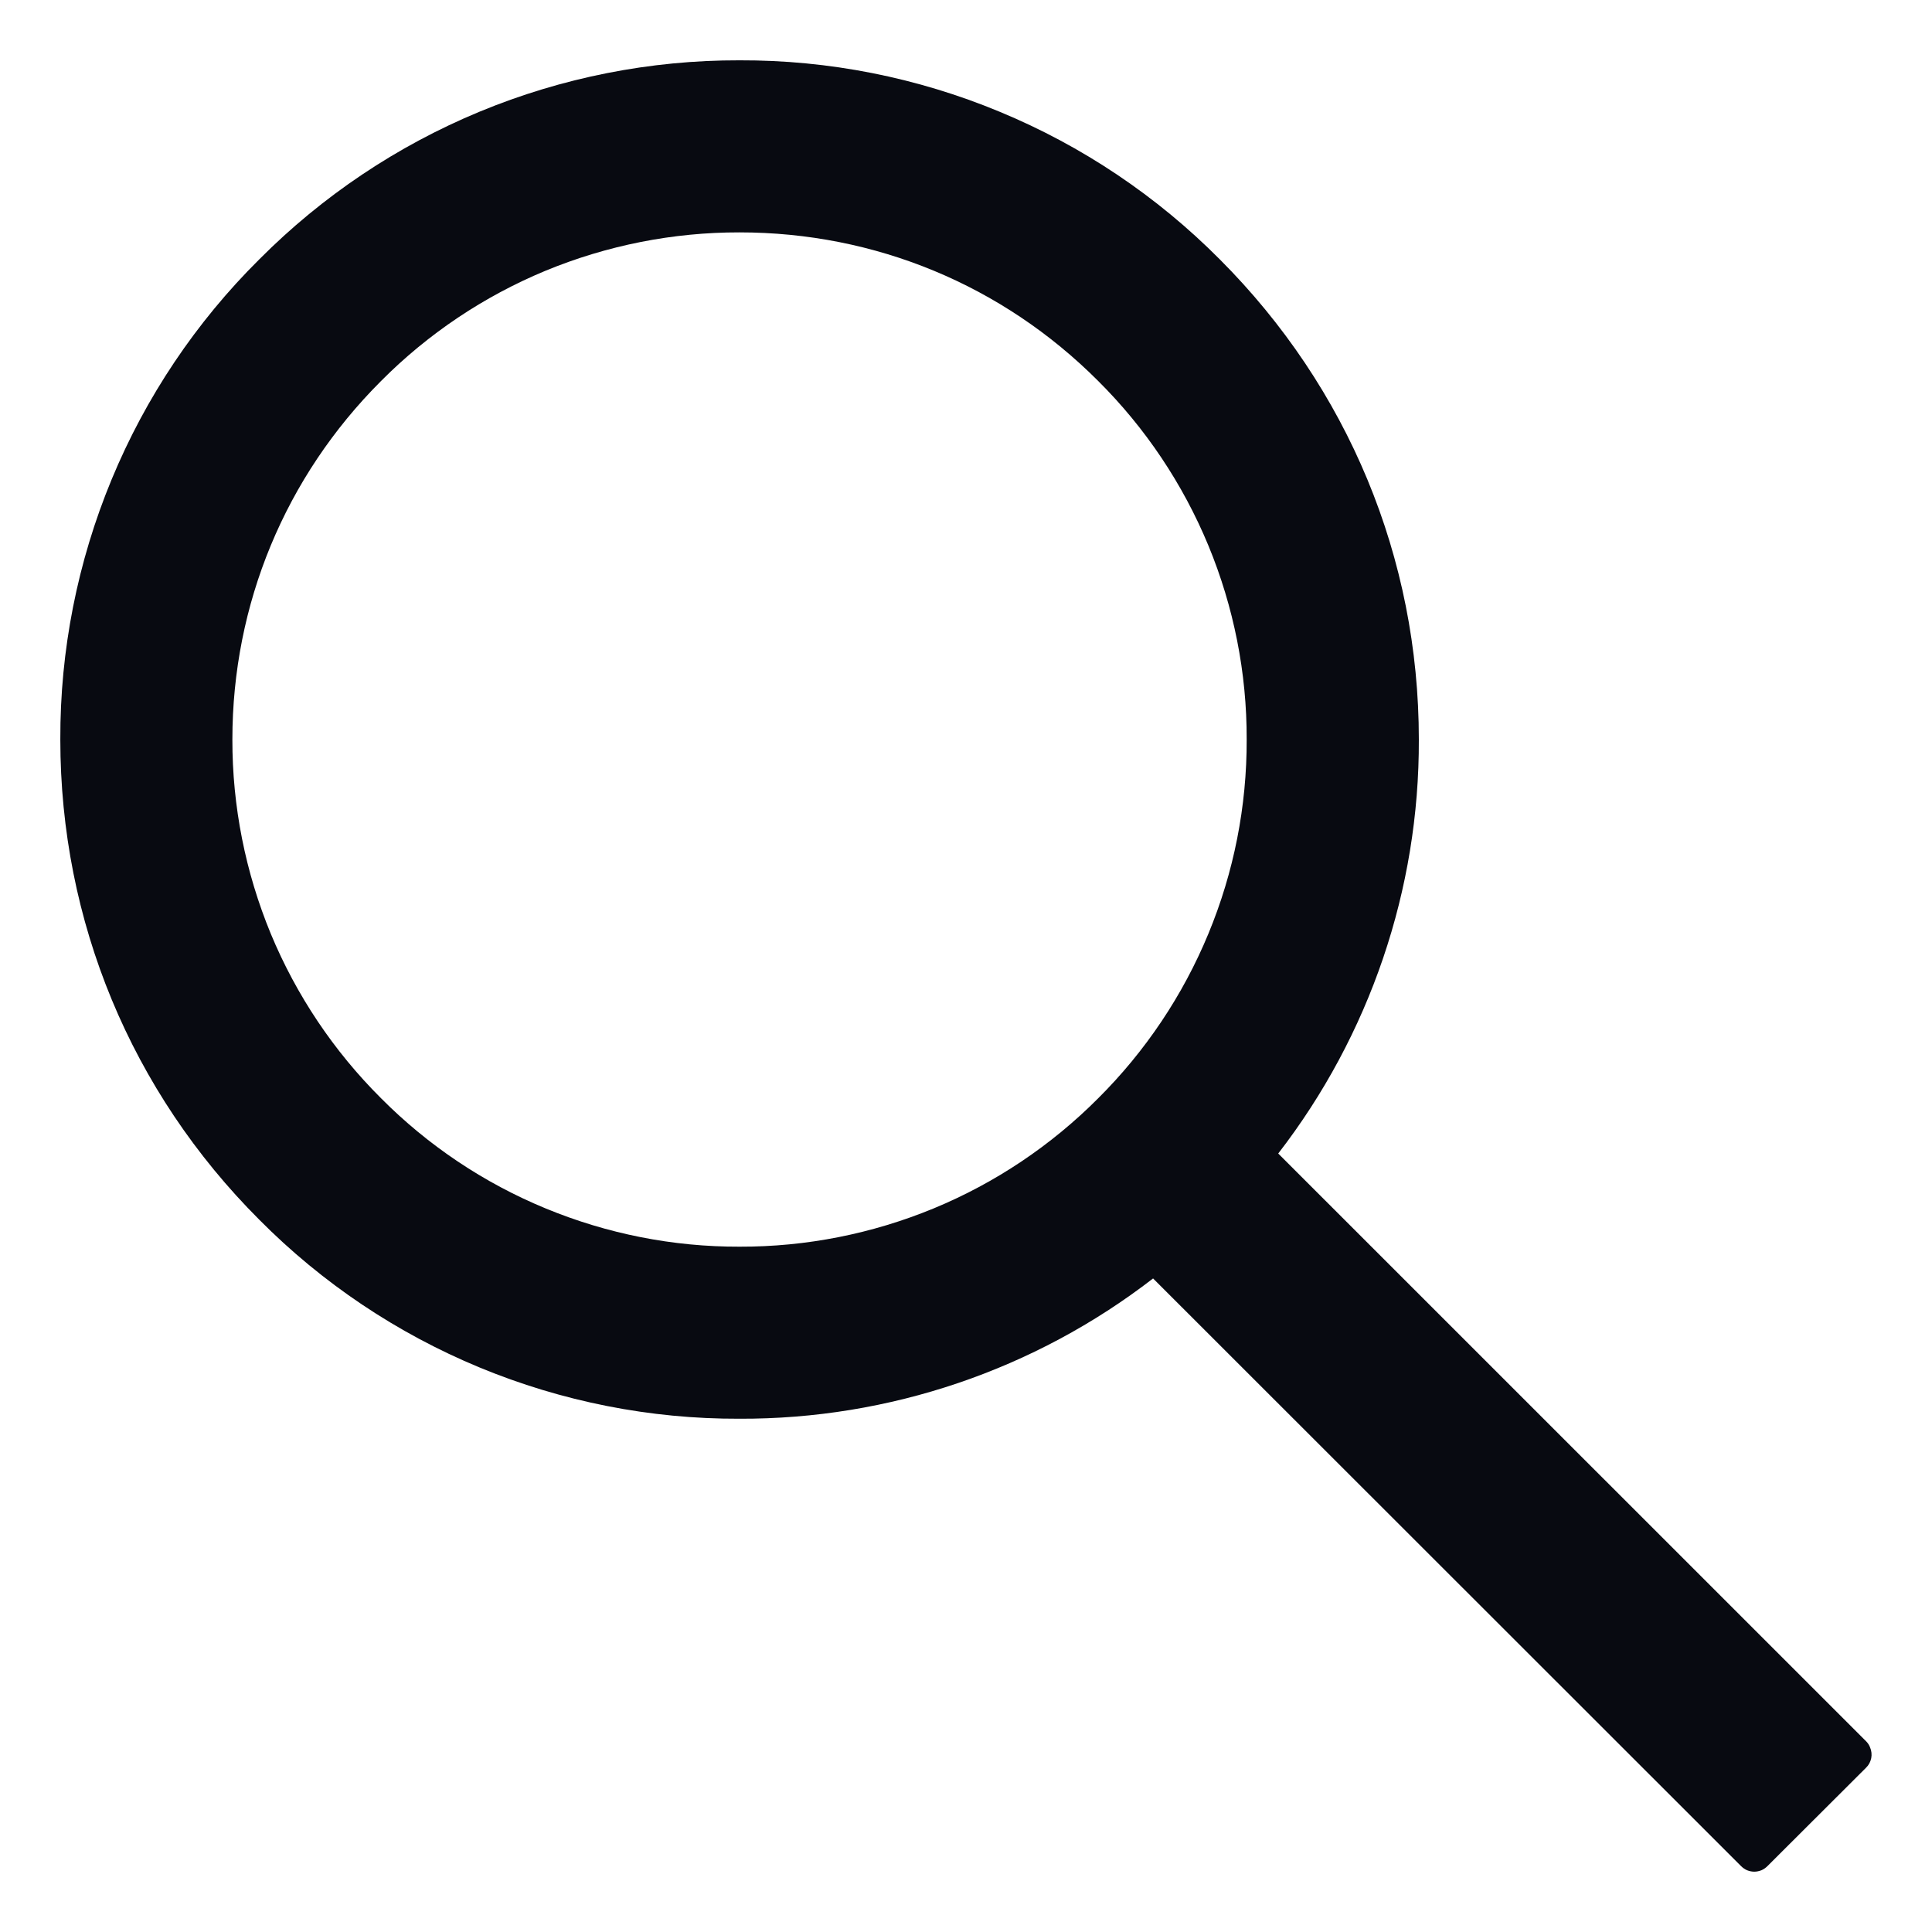 <svg width="18" height="18" viewBox="0 0 18 18" fill="none" xmlns="http://www.w3.org/2000/svg">
<g clip-path="url(#clip0_67_562)">
<path d="M17.387 16.224L11.909 10.747C12.762 9.643 13.224 8.286 13.219 6.89C13.219 5.198 12.559 3.613 11.365 2.417C10.779 1.827 10.082 1.359 9.313 1.041C8.545 0.722 7.721 0.559 6.889 0.562C6.058 0.56 5.235 0.723 4.467 1.041C3.7 1.359 3.003 1.826 2.416 2.416C1.826 3.001 1.358 3.699 1.04 4.467C0.722 5.235 0.559 6.059 0.562 6.89C0.562 8.581 1.222 10.171 2.416 11.364C3.001 11.954 3.699 12.422 4.467 12.74C5.235 13.058 6.058 13.221 6.889 13.218C8.284 13.223 9.64 12.763 10.743 11.911L16.222 17.387C16.238 17.403 16.257 17.416 16.278 17.425C16.299 17.433 16.321 17.438 16.344 17.438C16.367 17.438 16.389 17.433 16.41 17.425C16.431 17.416 16.45 17.403 16.466 17.387L17.386 16.469C17.411 16.445 17.427 16.414 17.434 16.38C17.44 16.347 17.437 16.312 17.423 16.28C17.415 16.259 17.403 16.24 17.387 16.224ZM10.232 10.232C9.794 10.672 9.273 11.021 8.7 11.258C8.126 11.495 7.511 11.617 6.89 11.615C6.27 11.617 5.655 11.495 5.082 11.258C4.508 11.021 3.987 10.672 3.55 10.232C3.11 9.794 2.761 9.273 2.523 8.7C2.286 8.126 2.164 7.511 2.165 6.89C2.165 5.63 2.657 4.442 3.55 3.55C3.987 3.11 4.508 2.761 5.081 2.523C5.655 2.286 6.27 2.164 6.89 2.165C8.152 2.165 9.339 2.655 10.232 3.55C10.672 3.988 11.02 4.508 11.258 5.082C11.495 5.655 11.617 6.27 11.615 6.89C11.617 7.511 11.496 8.126 11.258 8.7C11.021 9.273 10.672 9.794 10.232 10.232Z" fill="#080A11"/>
</g>
<defs>
<clipPath id="clip0_67_562">
<rect width="18" height="18" fill="white"/>
</clipPath>
</defs>
</svg>
